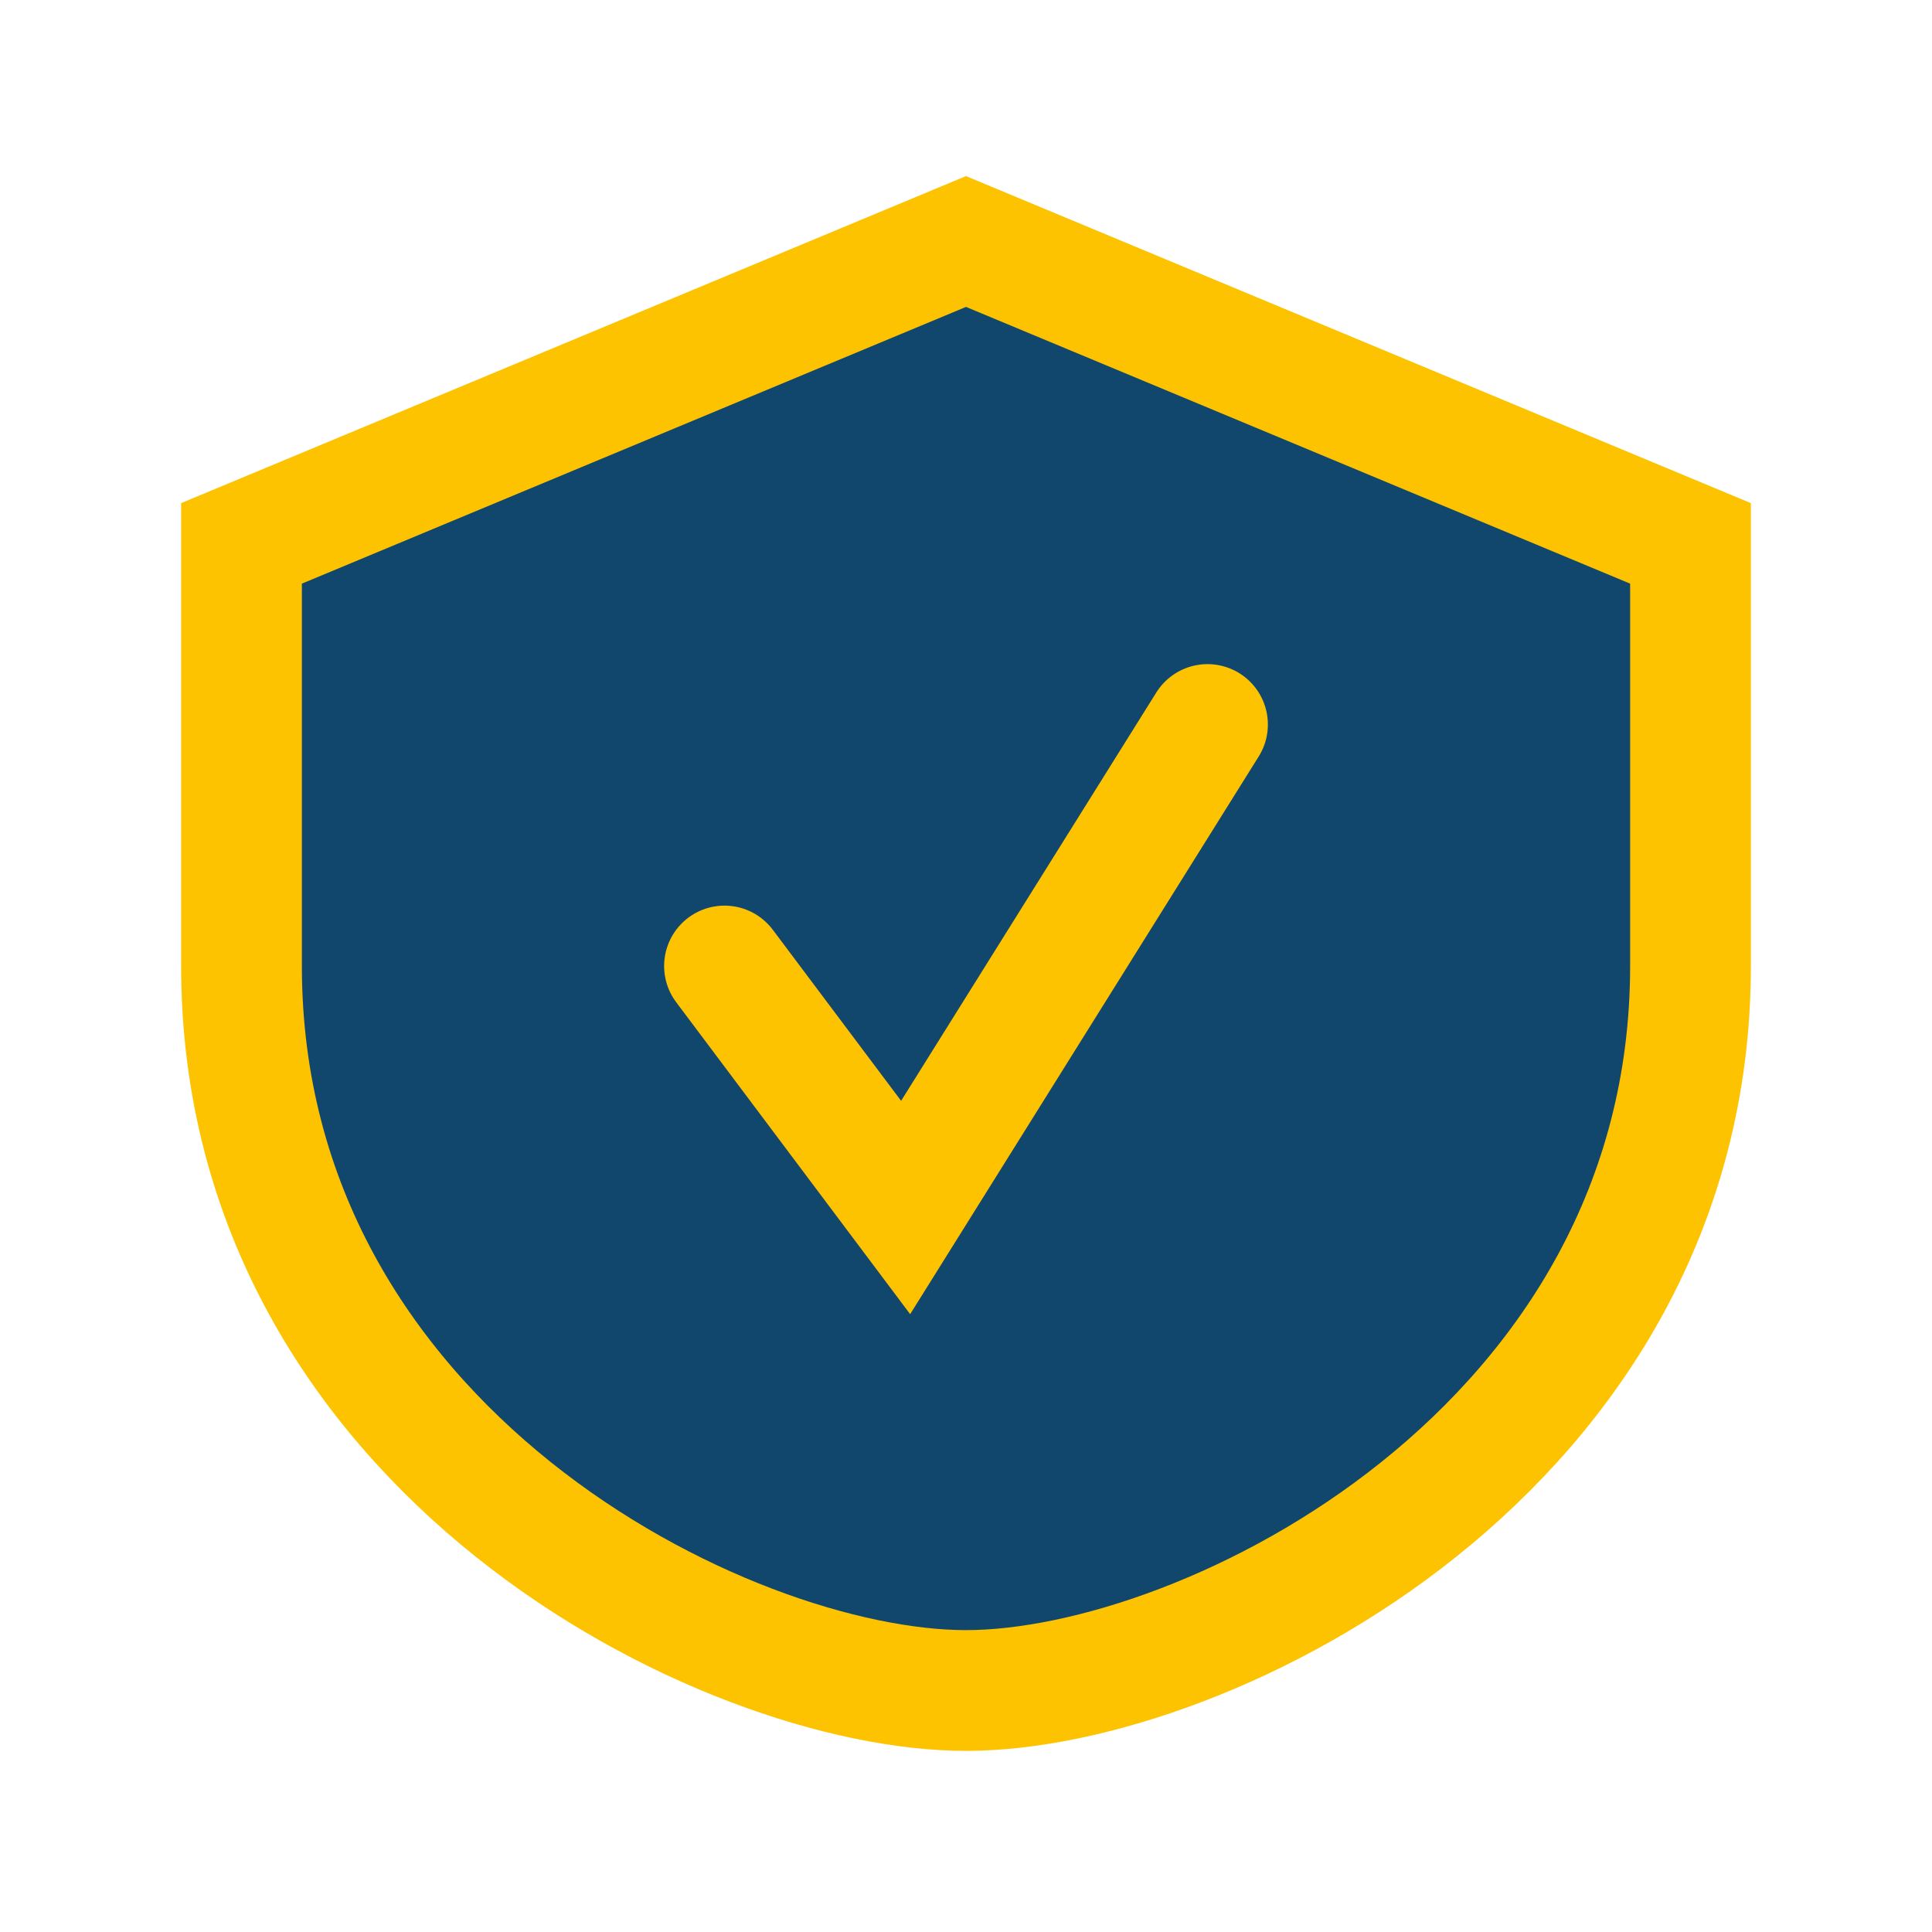 <?xml version="1.0" encoding="UTF-8"?>
<svg xmlns="http://www.w3.org/2000/svg" width="32" height="32" viewBox="0 0 32 32"><path d="M16 4l12 5v7c0 8-8 12-12 12S4 24 4 16V9z" fill="#11476C" stroke="#FDC300" stroke-width="2"/><path d="M12 16l3 4 5-8" fill="none" stroke="#FDC300" stroke-width="2" stroke-linecap="round"/></svg>